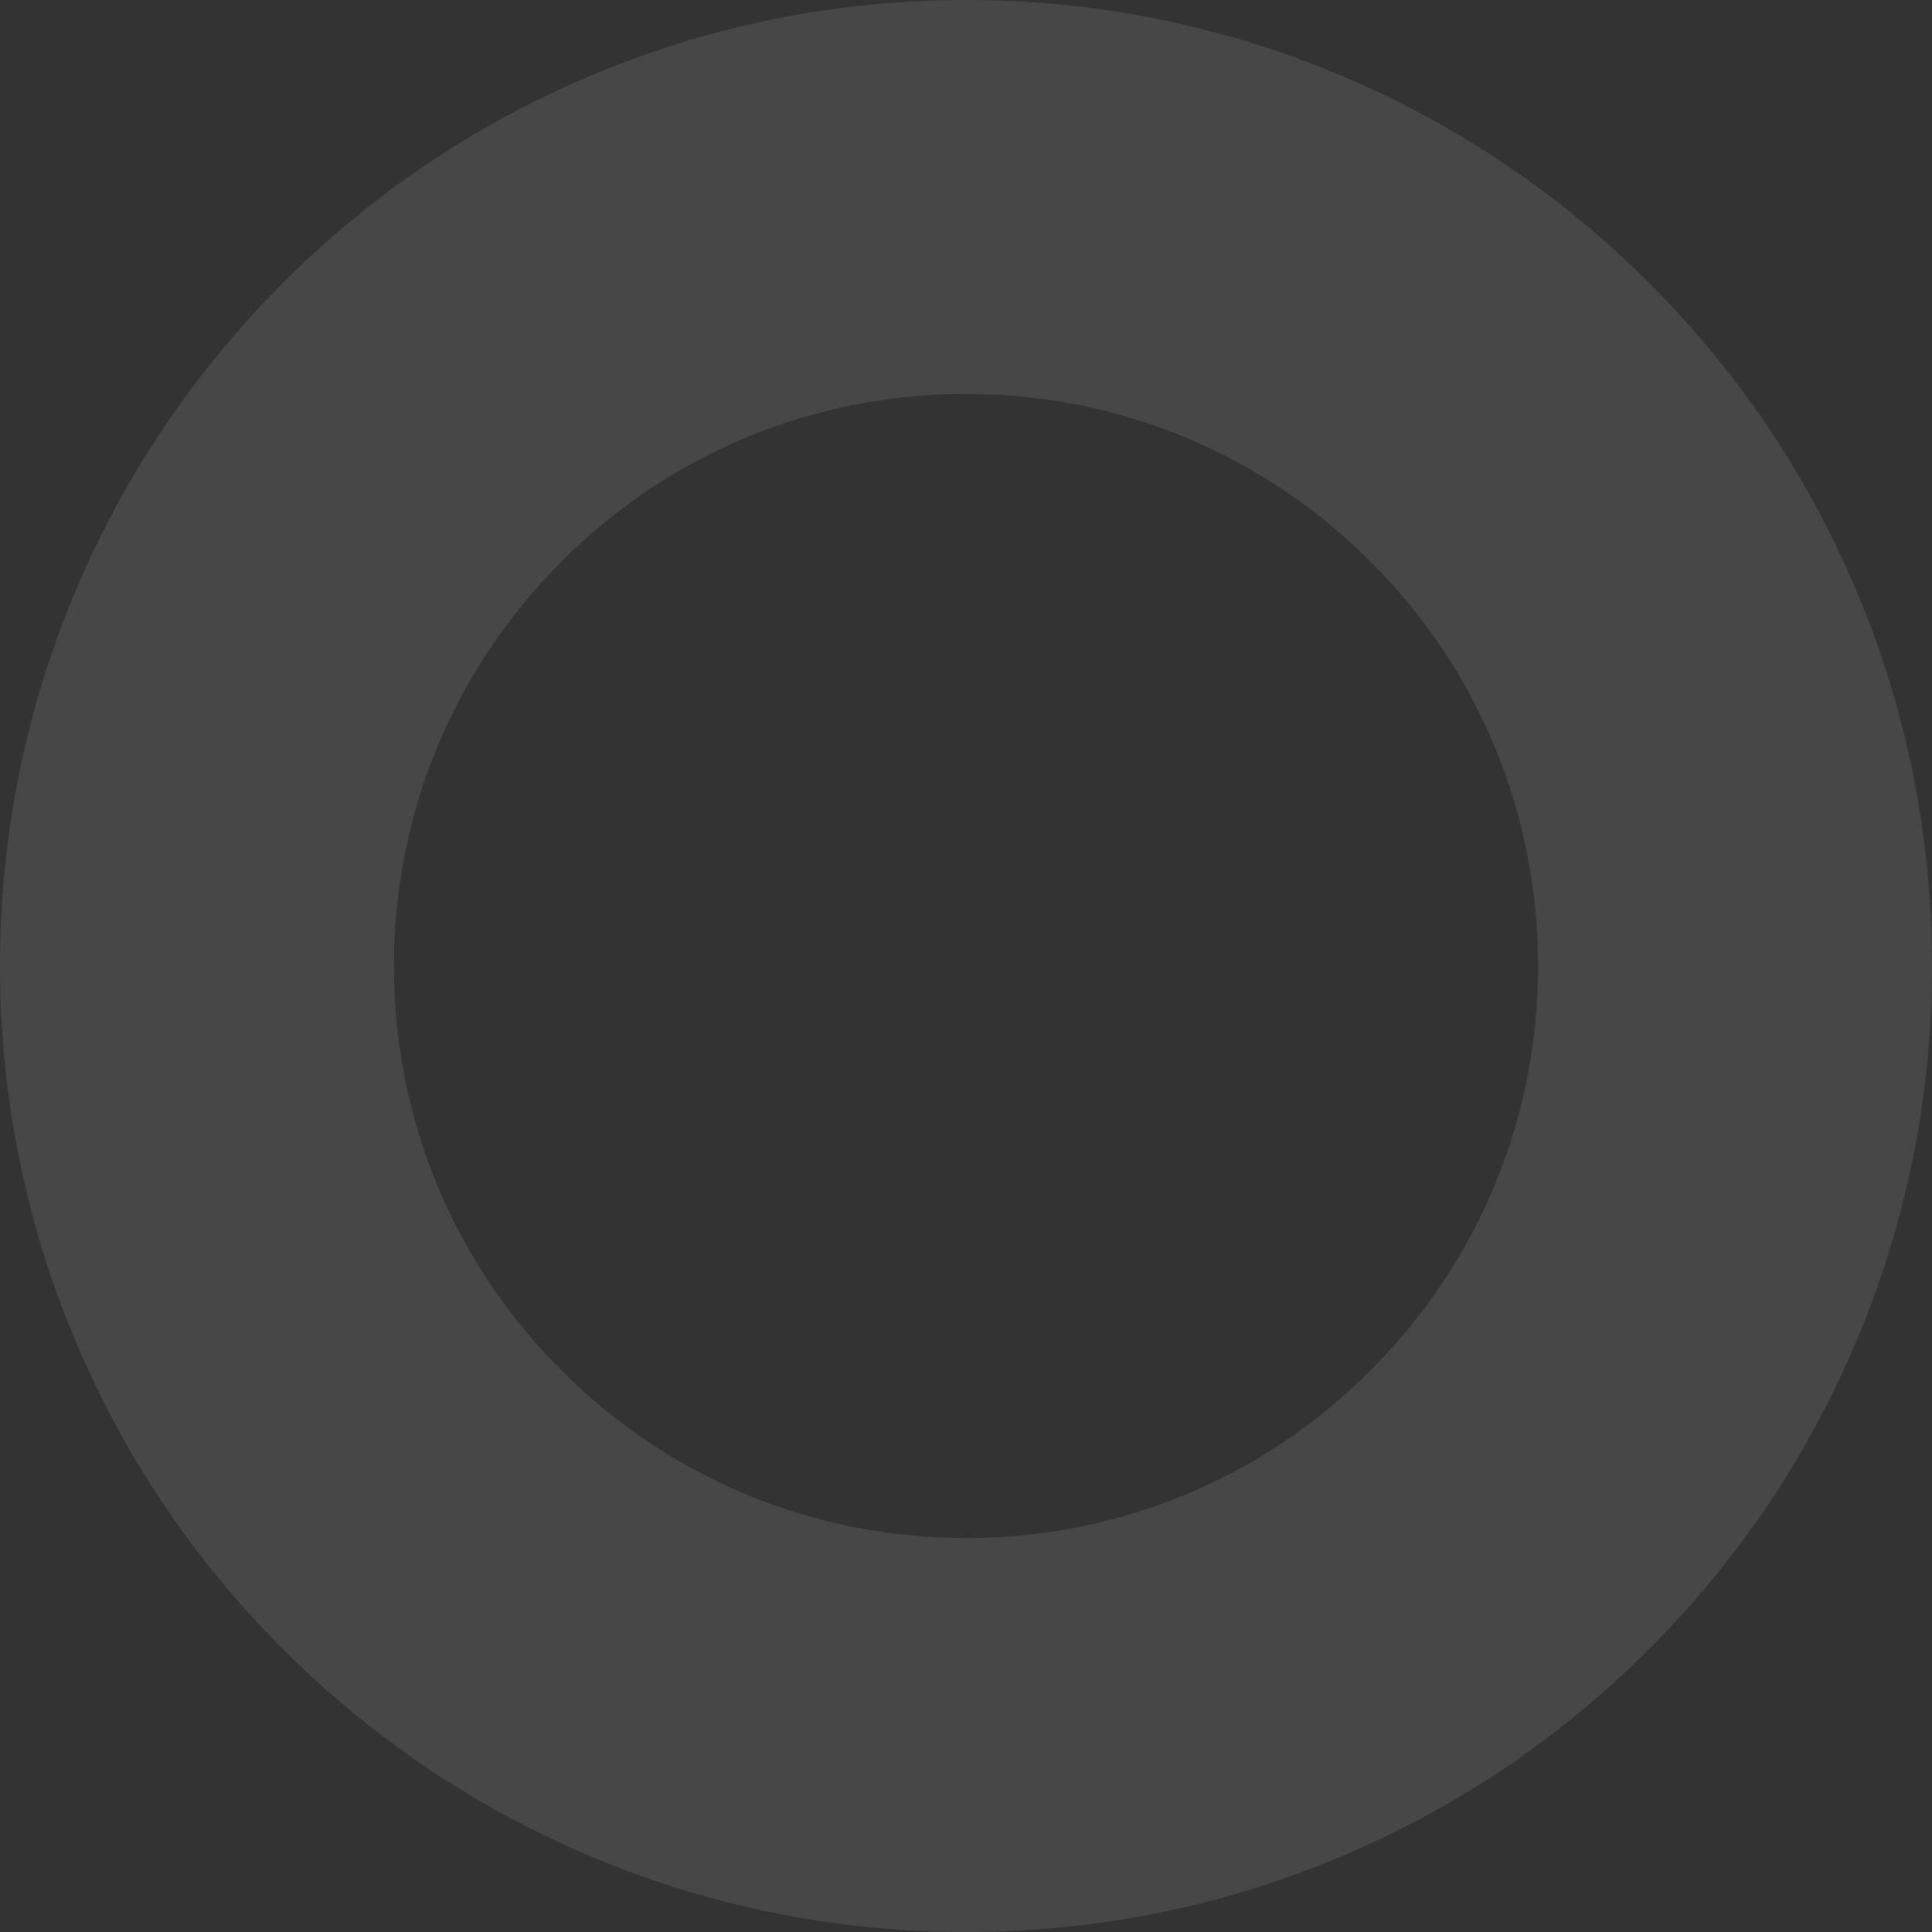 <svg xmlns="http://www.w3.org/2000/svg" id="Ebene_1" data-name="Ebene 1" viewBox="0 0 1079 1079"><rect x="0" y="0" width="1079" height="1079" fill="#333333" stroke="none"/><defs><style>      .cls-1 {        fill: #fff;        isolation: isolate;        opacity: .1;        stroke-width: 0px;      }    </style></defs><path class="cls-1" d="M539.5,1079c-72.8,0-143.4-14.3-210-42.4-64.3-27.2-121.9-66.1-171.5-115.6-49.5-49.5-88.4-107.2-115.6-171.5C14.3,682.9,0,612.3,0,539.5s14.3-143.4,42.4-210c27.2-64.3,66.1-121.9,115.6-171.5s107.2-88.4,171.5-115.6C396.1,14.3,466.7,0,539.5,0s143.4,14.3,210,42.4c64.3,27.2,121.9,66.1,171.5,115.6,49.5,49.5,88.4,107.2,115.6,171.5,28.2,66.6,42.4,137.2,42.4,210s-14.3,143.4-42.4,210c-27.2,64.3-66.1,121.9-115.6,171.5-49.5,49.5-107.2,88.4-171.5,115.6-66.6,28.2-137.2,42.4-210,42.4ZM539.5,220c-85.3,0-165.6,33.2-225.9,93.6s-93.6,140.6-93.6,225.9,33.2,165.6,93.6,225.9c60.3,60.3,140.6,93.6,225.9,93.6s165.6-33.2,225.9-93.6c60.3-60.3,93.6-140.6,93.6-225.9s-33.2-165.6-93.6-225.9c-60.3-60.3-140.6-93.6-225.9-93.6Z"></path></svg>